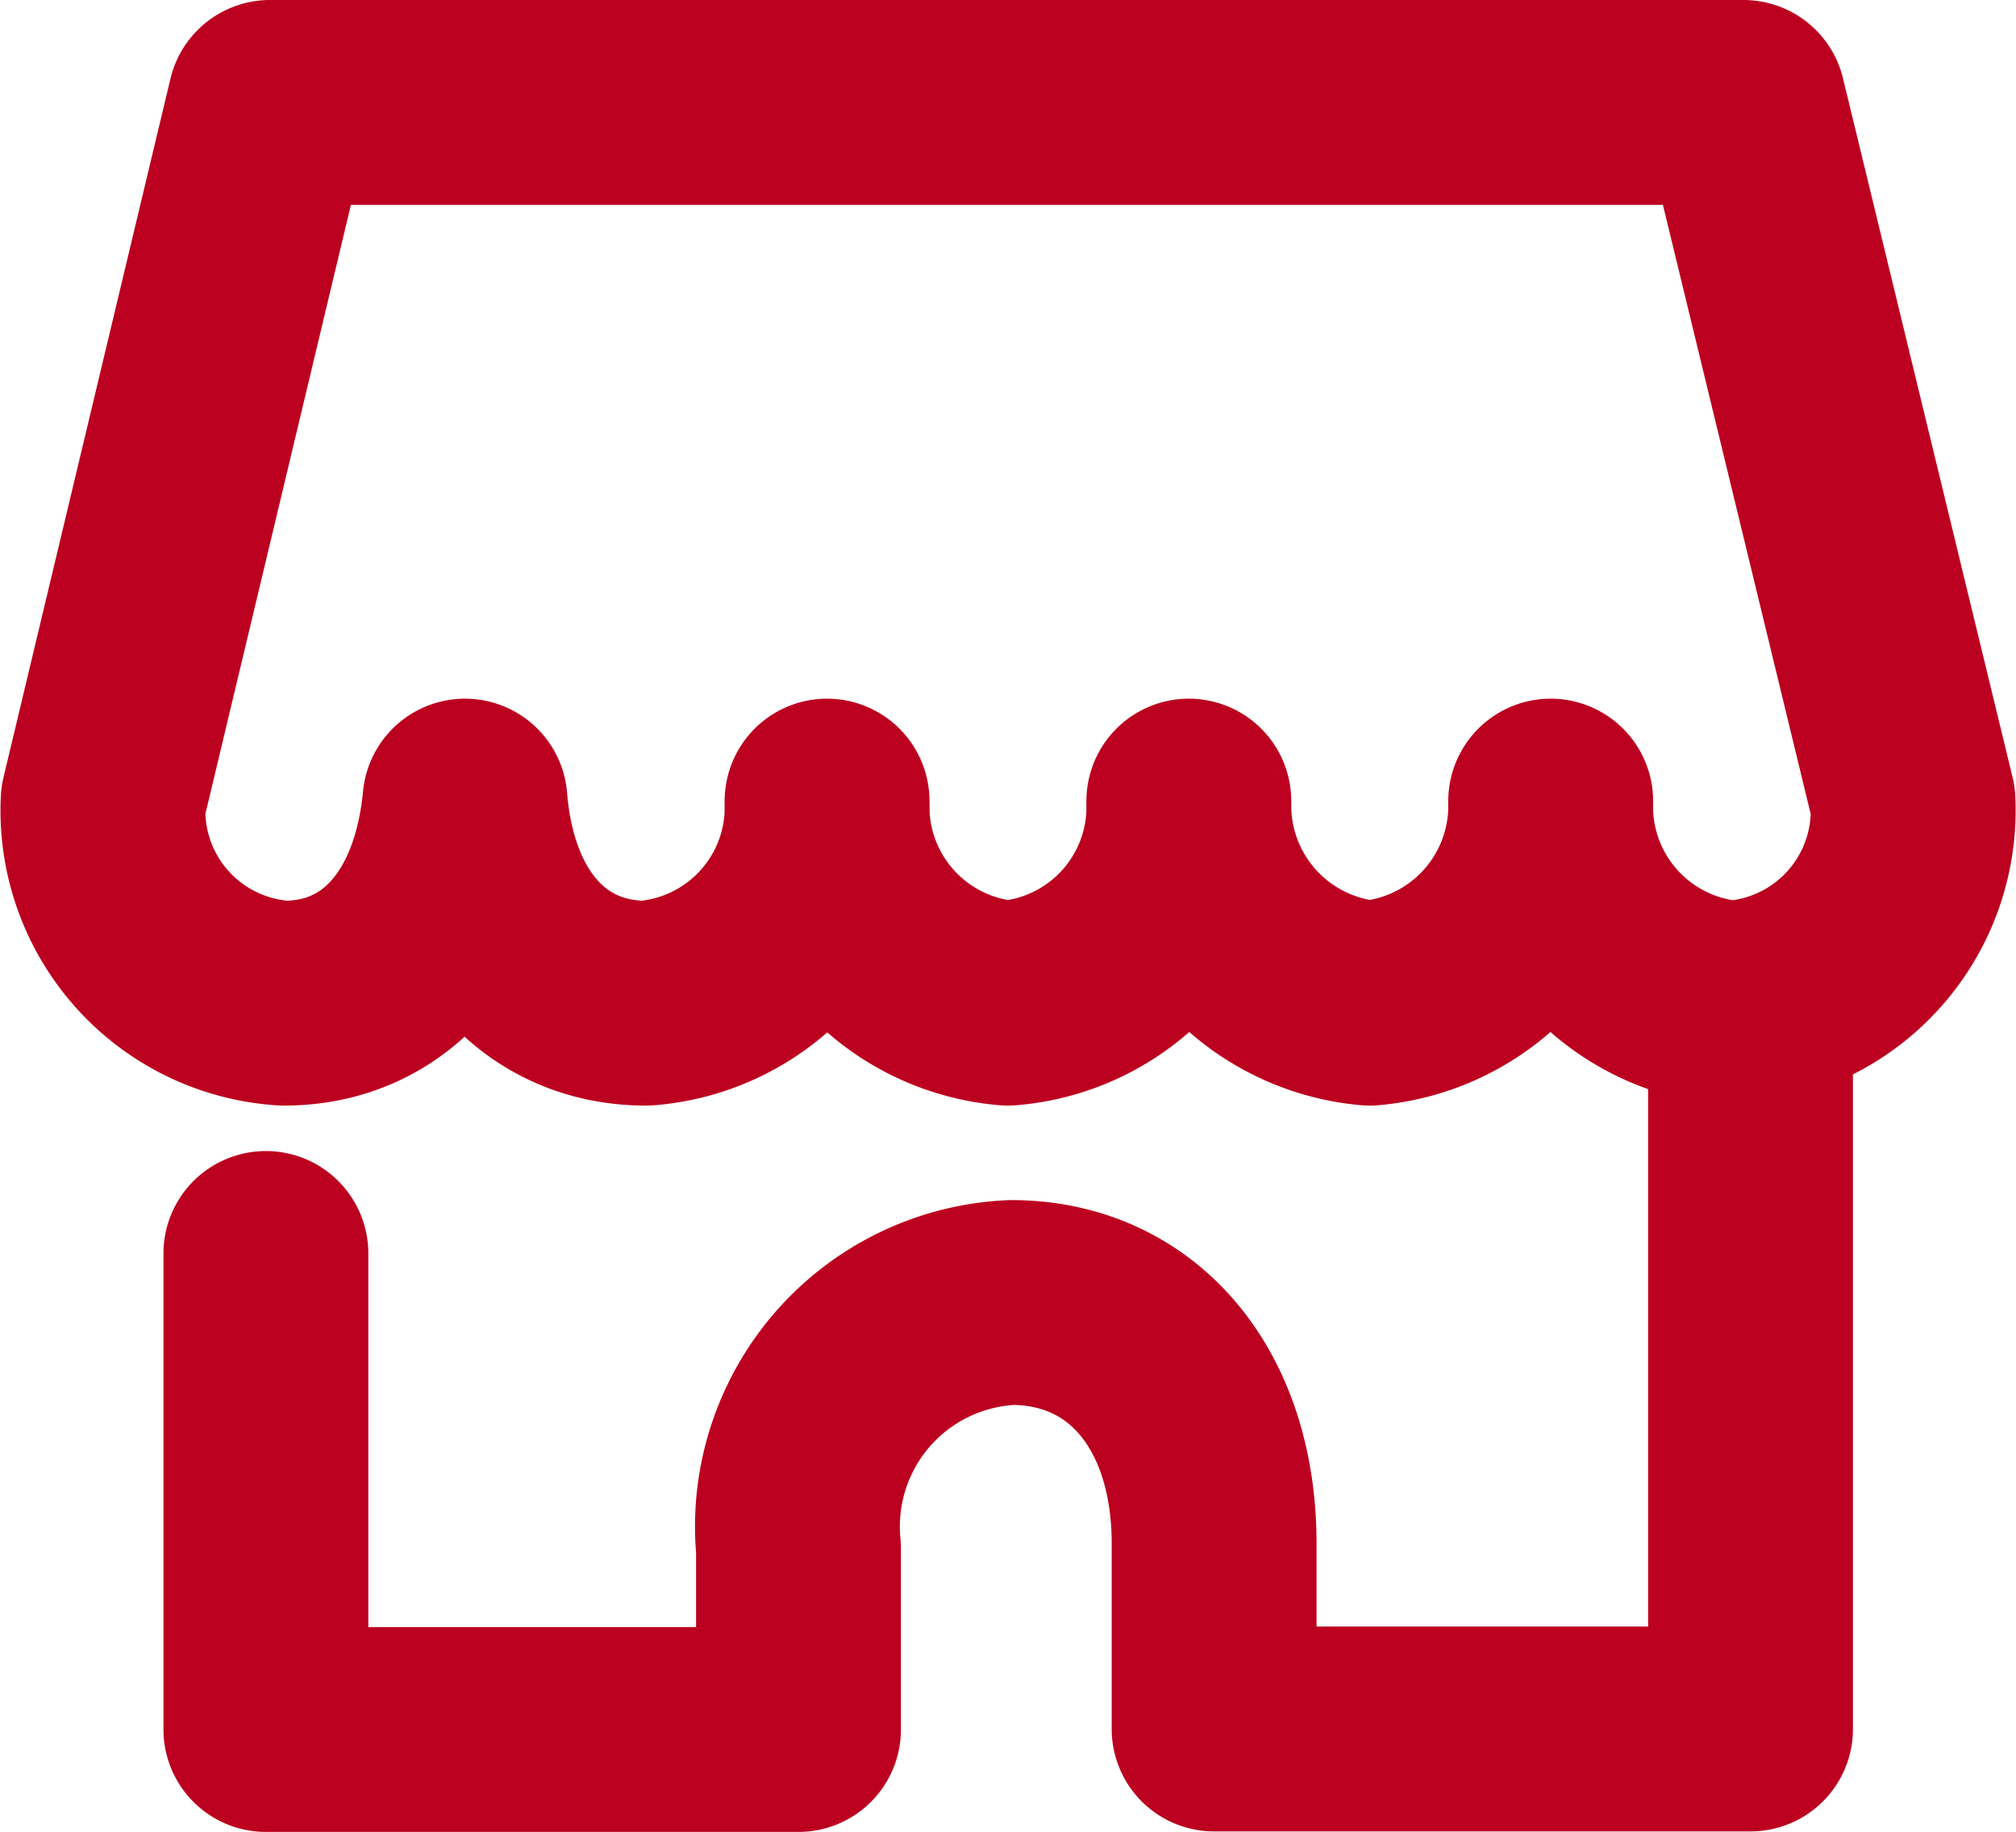 <svg xmlns="http://www.w3.org/2000/svg" width="19.683" height="17.887" viewBox="0 0 19.683 17.887">
  <g id="_1023_hm_h" data-name="1023_hm_h" transform="translate(-7.993 -9.53)">
    <path id="パス_2346" data-name="パス 2346" d="M17.835,19.325a1.927,1.927,0,0,1-1.767-1.973A1.919,1.919,0,0,1,14.3,19.325c-.972,0-1.667-.742-1.767-1.973-.118,1.231-.8,1.973-1.767,1.973A1.885,1.885,0,0,1,9,17.352L10.63,10.53H25.015l1.655,6.822A1.885,1.885,0,0,1,24.9,19.325a1.927,1.927,0,0,1-1.767-1.973,1.935,1.935,0,0,1-1.767,1.973A1.939,1.939,0,0,1,19.6,17.352a1.923,1.923,0,0,1-1.767,1.973Z" fill="none" stroke="#bc001f" stroke-linecap="round" stroke-linejoin="round" stroke-width="2"/>
    <path id="パス_2347" data-name="パス 2347" d="M11.7,27.921v4.648h5.2V30.8a2.19,2.19,0,0,1,2.079-2.4c1.172,0,1.979.931,1.979,2.356v1.808h5.237V25.5" transform="translate(-1.111 -6.152)" fill="none" stroke="#bc001f" stroke-linecap="round" stroke-linejoin="round" stroke-width="2"/>
  </g>
</svg>
